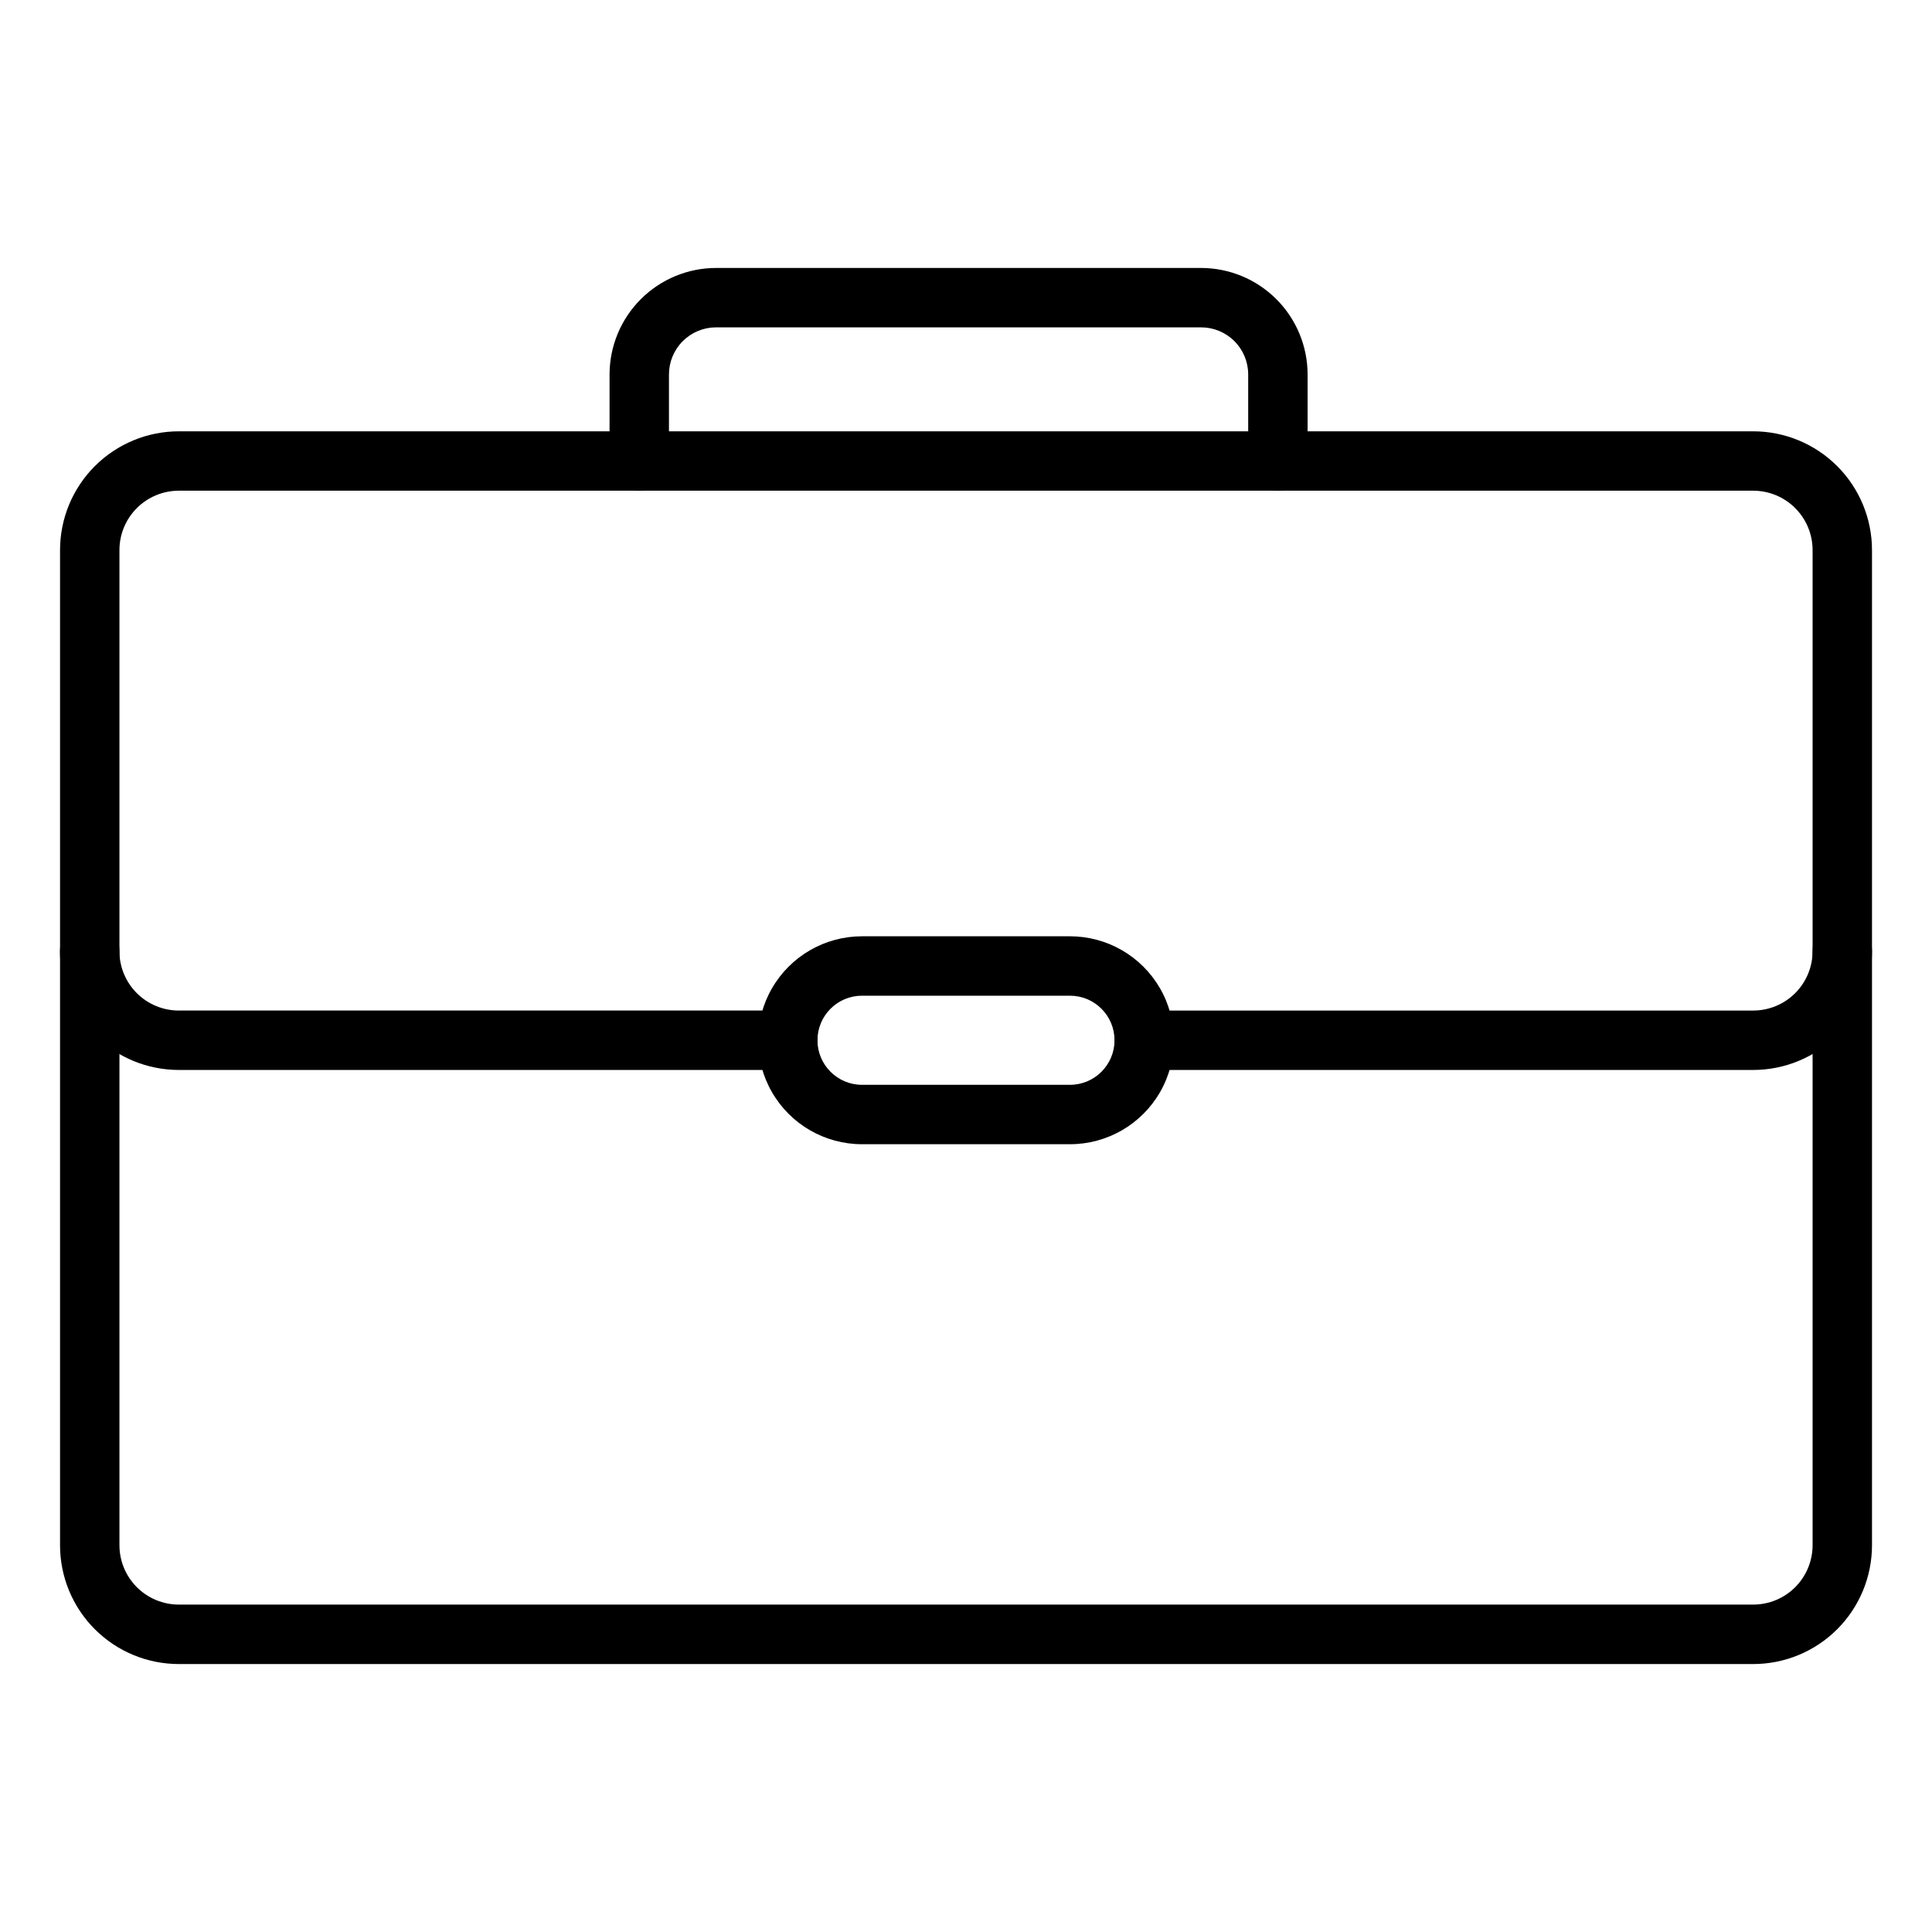 <?xml version="1.0" encoding="UTF-8"?>
<!-- The Best Svg Icon site in the world: iconSvg.co, Visit us! https://iconsvg.co -->
<svg fill="#000000" width="800px" height="800px" version="1.1" viewBox="144 144 512 512" xmlns="http://www.w3.org/2000/svg">
 <g>
  <path d="m608.61 584.99h-417.21c-8.352 0-16.359-3.32-22.266-9.223-5.906-5.906-9.223-13.914-9.223-22.266v-263.71c0-8.352 3.316-16.359 9.223-22.266 5.906-5.902 13.914-9.223 22.266-9.223h417.21c8.352 0 16.363 3.32 22.266 9.223 5.906 5.906 9.223 13.914 9.223 22.266v263.71c0 8.352-3.316 16.359-9.223 22.266-5.902 5.902-13.914 9.223-22.266 9.223zm-417.21-310.95c-4.176 0-8.18 1.656-11.133 4.609-2.953 2.953-4.613 6.957-4.613 11.133v263.71c0 4.176 1.66 8.18 4.613 11.133 2.953 2.953 6.957 4.609 11.133 4.609h417.21c4.176 0 8.184-1.656 11.133-4.609 2.953-2.953 4.613-6.957 4.613-11.133v-263.71c0-4.176-1.66-8.18-4.613-11.133-2.949-2.953-6.957-4.609-11.133-4.609z"/>
  <path d="m352.77 427.55h-161.38c-8.352 0-16.359-3.316-22.266-9.223s-9.223-13.914-9.223-22.266c0-4.348 3.523-7.871 7.871-7.871 4.348 0 7.871 3.523 7.871 7.871 0 4.176 1.66 8.18 4.613 11.133 2.953 2.953 6.957 4.609 11.133 4.609h161.38c4.348 0 7.871 3.527 7.871 7.875 0 4.348-3.523 7.871-7.871 7.871z"/>
  <path d="m608.61 427.55h-161.38c-4.348 0-7.871-3.523-7.871-7.871 0-4.348 3.523-7.875 7.871-7.875h161.38c4.176 0 8.184-1.656 11.133-4.609 2.953-2.953 4.613-6.957 4.613-11.133 0-4.348 3.523-7.871 7.871-7.871s7.871 3.523 7.871 7.871c0 8.352-3.316 16.359-9.223 22.266-5.902 5.906-13.914 9.223-22.266 9.223z"/>
  <path d="m427.55 447.23h-55.105c-9.844 0-18.938-5.25-23.859-13.777-4.922-8.523-4.922-19.027 0-27.551 4.922-8.523 14.016-13.777 23.859-13.777h55.105c9.844 0 18.938 5.254 23.859 13.777 4.922 8.523 4.922 19.027 0 27.551-4.922 8.527-14.016 13.777-23.859 13.777zm-55.105-39.359c-6.519 0-11.809 5.285-11.809 11.809 0 6.519 5.289 11.809 11.809 11.809h55.105c6.519 0 11.809-5.289 11.809-11.809 0-6.523-5.289-11.809-11.809-11.809z"/>
  <path d="m482.66 274.05c-4.348 0-7.875-3.523-7.875-7.871v-22.949c0-3.309-1.312-6.481-3.652-8.82s-5.516-3.656-8.824-3.656h-128.55c-3.309 0-6.481 1.316-8.82 3.656s-3.656 5.512-3.656 8.82v22.949c0 4.348-3.523 7.871-7.871 7.871s-7.871-3.523-7.871-7.871v-22.949c0.008-7.481 2.984-14.652 8.277-19.941 5.289-5.293 12.461-8.27 19.941-8.277h128.55c7.484 0.008 14.656 2.984 19.945 8.277 5.289 5.289 8.266 12.461 8.277 19.941v22.949c0 2.086-0.828 4.09-2.305 5.566-1.477 1.473-3.481 2.305-5.566 2.305z"/>
 </g>
</svg>